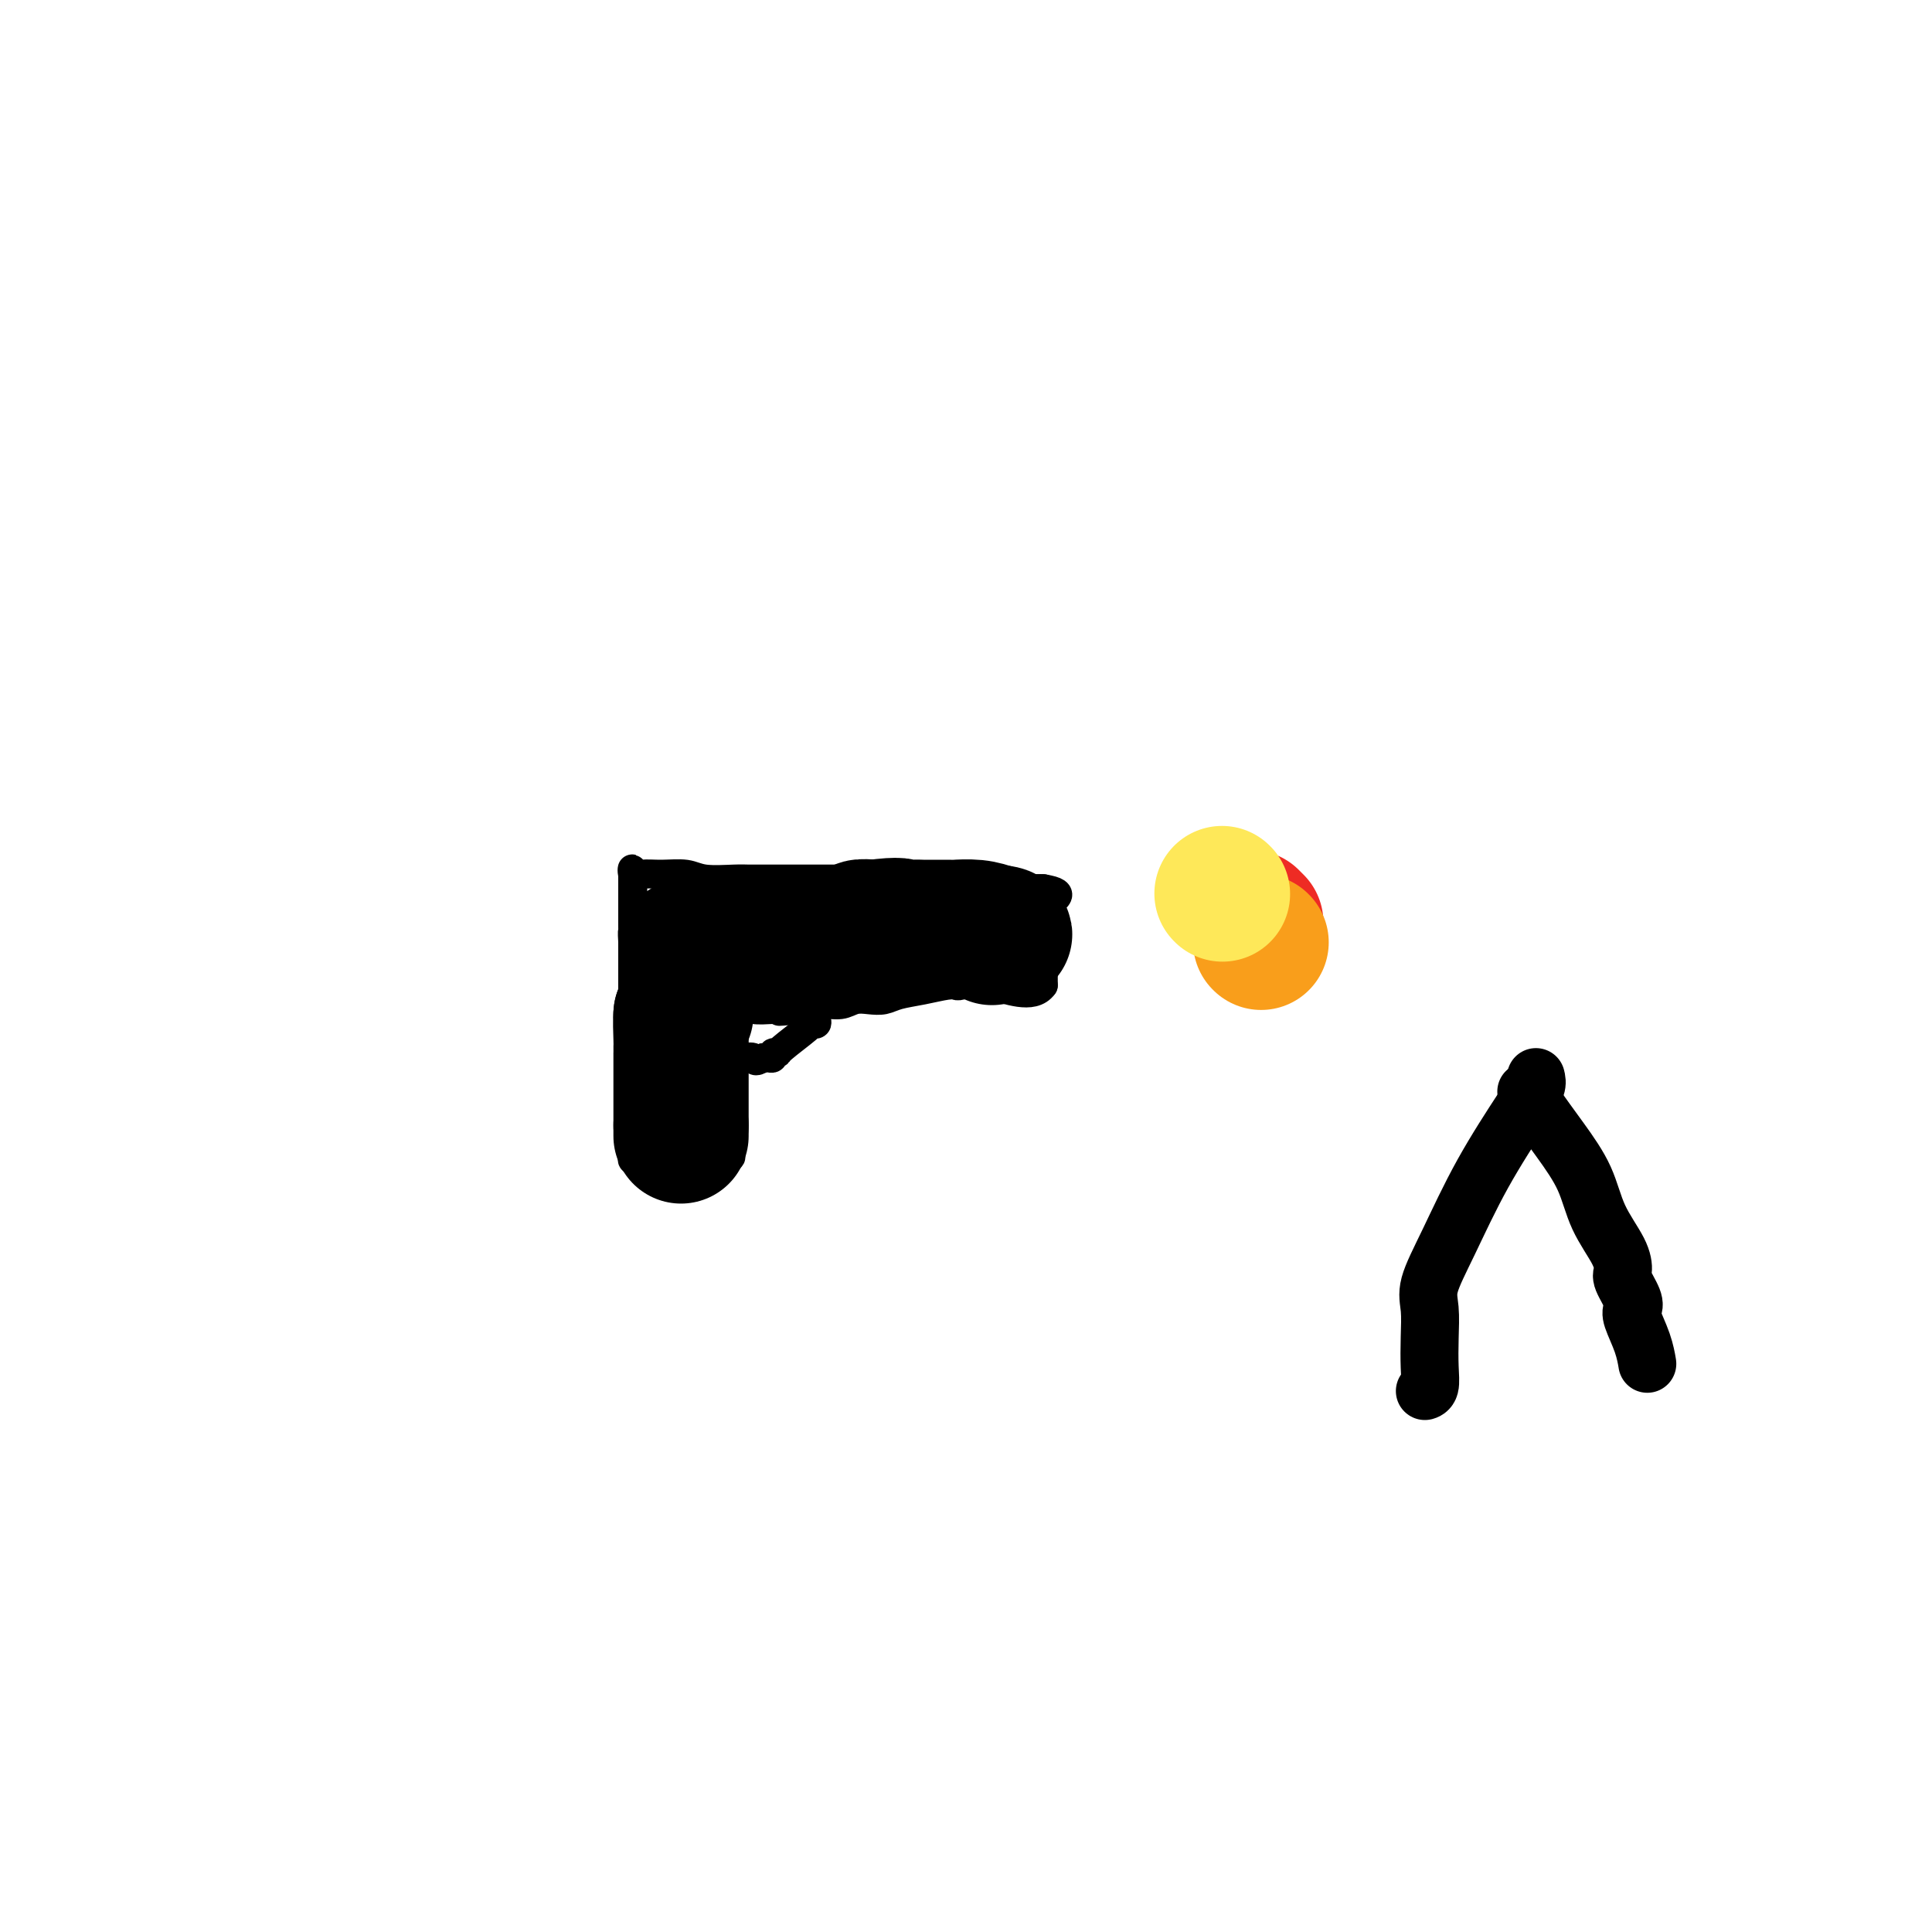 <svg viewBox='0 0 400 400' version='1.1' xmlns='http://www.w3.org/2000/svg' xmlns:xlink='http://www.w3.org/1999/xlink'><g fill='none' stroke='#000000' stroke-width='6' stroke-linecap='round' stroke-linejoin='round'><path d='M132,207c0.000,0.244 0.000,0.489 0,1c0.000,0.511 0.000,1.289 0,2c0.000,0.711 0.000,1.356 0,2'/><path d='M132,212c-0.226,0.990 -0.793,0.965 -1,1c-0.207,0.035 -0.056,0.129 0,1c0.056,0.871 0.015,2.518 0,3c-0.015,0.482 -0.004,-0.203 0,0c0.004,0.203 0.001,1.294 0,2c-0.001,0.706 -0.000,1.028 0,1c0.000,-0.028 0.000,-0.407 0,0c-0.000,0.407 -0.000,1.601 0,2c0.000,0.399 0.000,0.003 0,0c-0.000,-0.003 -0.000,0.388 0,1c0.000,0.612 0.000,1.444 0,2c-0.000,0.556 -0.000,0.834 0,1c0.000,0.166 0.000,0.220 0,1c-0.000,0.780 -0.000,2.287 0,3c0.000,0.713 0.000,0.632 0,1c-0.000,0.368 -0.000,1.184 0,2'/><path d='M131,233c-0.155,3.424 -0.041,1.485 0,1c0.041,-0.485 0.010,0.483 0,1c-0.010,0.517 0.000,0.583 0,1c0.000,0.417 -0.010,1.184 0,2c0.010,0.816 0.041,1.681 0,2c-0.041,0.319 -0.155,0.091 0,0c0.155,-0.091 0.577,-0.046 1,0'/><path d='M132,240c0.831,1.083 2.410,0.290 4,0c1.590,-0.290 3.192,-0.078 4,0c0.808,0.078 0.822,0.021 1,0c0.178,-0.021 0.521,-0.006 1,0c0.479,0.006 1.095,0.001 2,0c0.905,-0.001 2.098,-0.000 3,0c0.902,0.000 1.512,0.000 2,0c0.488,-0.000 0.854,-0.000 1,0c0.146,0.000 0.073,0.000 0,0'/><path d='M150,240c2.724,-0.333 0.534,-1.167 0,-2c-0.534,-0.833 0.589,-1.665 1,-3c0.411,-1.335 0.110,-3.172 0,-4c-0.110,-0.828 -0.030,-0.645 0,-1c0.030,-0.355 0.008,-1.247 0,-2c-0.008,-0.753 -0.002,-1.366 0,-2c0.002,-0.634 0.001,-1.287 0,-2c-0.001,-0.713 -0.000,-1.486 0,-2c0.000,-0.514 0.000,-0.771 0,-1c-0.000,-0.229 -0.000,-0.432 0,-1c0.000,-0.568 0.000,-1.503 0,-2c-0.000,-0.497 -0.000,-0.556 0,-1c0.000,-0.444 0.000,-1.274 0,-2c-0.000,-0.726 -0.000,-1.349 0,-2c0.000,-0.651 0.000,-1.329 0,-2c-0.000,-0.671 -0.000,-1.336 0,-2'/><path d='M151,209c0.156,-4.822 0.044,-1.378 0,0c-0.044,1.378 -0.022,0.689 0,0'/><path d='M132,209c-0.423,-0.057 -0.845,-0.114 -1,0c-0.155,0.114 -0.041,0.398 0,0c0.041,-0.398 0.011,-1.479 0,-2c-0.011,-0.521 -0.003,-0.481 0,-1c0.003,-0.519 0.001,-1.596 0,-2c-0.001,-0.404 -0.000,-0.135 0,0c0.000,0.135 0.000,0.134 0,0c-0.000,-0.134 -0.000,-0.402 0,-1c0.000,-0.598 0.000,-1.525 0,-2c-0.000,-0.475 -0.000,-0.499 0,-1c0.000,-0.501 0.000,-1.481 0,-2c-0.000,-0.519 -0.000,-0.577 0,-1c0.000,-0.423 0.000,-1.212 0,-2'/><path d='M131,195c-0.155,-2.563 -0.041,-1.971 0,-2c0.041,-0.029 0.011,-0.680 0,-1c-0.011,-0.320 -0.003,-0.309 0,-1c0.003,-0.691 0.001,-2.084 0,-3c-0.001,-0.916 -0.000,-1.355 0,-2c0.000,-0.645 0.000,-1.497 0,-2c-0.000,-0.503 -0.000,-0.657 0,-1c0.000,-0.343 0.000,-0.877 0,-1c-0.000,-0.123 -0.000,0.163 0,0c0.000,-0.163 0.000,-0.776 0,-1c-0.000,-0.224 -0.000,-0.060 0,0c0.000,0.060 0.000,0.017 0,0c-0.000,-0.017 -0.000,-0.009 0,0'/><path d='M131,181c-0.075,-2.165 -0.263,-0.576 0,0c0.263,0.576 0.977,0.140 2,0c1.023,-0.140 2.357,0.015 4,0c1.643,-0.015 3.596,-0.200 5,0c1.404,0.200 2.259,0.786 4,1c1.741,0.214 4.368,0.057 6,0c1.632,-0.057 2.270,-0.015 3,0c0.730,0.015 1.553,0.004 2,0c0.447,-0.004 0.518,-0.001 1,0c0.482,0.001 1.377,0.000 2,0c0.623,-0.000 0.975,-0.000 2,0c1.025,0.000 2.722,0.000 4,0c1.278,-0.000 2.136,-0.000 3,0c0.864,0.000 1.733,0.000 3,0c1.267,-0.000 2.934,-0.000 4,0c1.066,0.000 1.533,0.000 2,0'/><path d='M178,182c8.421,0.156 5.974,0.046 6,0c0.026,-0.046 2.524,-0.027 5,0c2.476,0.027 4.930,0.064 7,0c2.070,-0.064 3.755,-0.227 5,0c1.245,0.227 2.050,0.846 3,1c0.950,0.154 2.044,-0.155 3,0c0.956,0.155 1.773,0.774 3,1c1.227,0.226 2.865,0.061 4,0c1.135,-0.061 1.767,-0.016 2,0c0.233,0.016 0.067,0.005 0,0c-0.067,-0.005 -0.033,-0.002 0,0'/><path d='M216,184c5.879,0.937 1.575,2.278 0,4c-1.575,1.722 -0.422,3.824 0,5c0.422,1.176 0.113,1.425 0,2c-0.113,0.575 -0.030,1.477 0,2c0.030,0.523 0.008,0.669 0,1c-0.008,0.331 -0.002,0.848 0,1c0.002,0.152 0.001,-0.062 0,0c-0.001,0.062 -0.000,0.398 0,1c0.000,0.602 0.000,1.470 0,2c-0.000,0.530 -0.000,0.723 0,1c0.000,0.277 0.000,0.639 0,1'/><path d='M216,204c-2.143,3.094 -7.502,0.829 -11,0c-3.498,-0.829 -5.137,-0.223 -6,0c-0.863,0.223 -0.950,0.063 -1,0c-0.050,-0.063 -0.065,-0.028 0,0c0.065,0.028 0.208,0.050 0,0c-0.208,-0.050 -0.769,-0.171 -2,0c-1.231,0.171 -3.134,0.633 -5,1c-1.866,0.367 -3.695,0.638 -5,1c-1.305,0.362 -2.085,0.814 -3,1c-0.915,0.186 -1.966,0.106 -3,0c-1.034,-0.106 -2.052,-0.239 -3,0c-0.948,0.239 -1.826,0.848 -3,1c-1.174,0.152 -2.645,-0.155 -4,0c-1.355,0.155 -2.596,0.773 -3,1c-0.404,0.227 0.027,0.065 0,0c-0.027,-0.065 -0.514,-0.032 -1,0'/><path d='M166,209c-8.161,0.772 -3.563,0.203 -2,0c1.563,-0.203 0.089,-0.040 -1,0c-1.089,0.040 -1.795,-0.042 -3,0c-1.205,0.042 -2.911,0.207 -4,0c-1.089,-0.207 -1.563,-0.787 -2,-1c-0.437,-0.213 -0.839,-0.061 -1,0c-0.161,0.061 -0.080,0.030 0,0'/><path d='M169,211c0.122,0.423 0.244,0.846 0,1c-0.244,0.154 -0.854,0.040 -1,0c-0.146,-0.040 0.172,-0.007 -1,1c-1.172,1.007 -3.834,2.988 -5,4c-1.166,1.012 -0.837,1.056 -1,1c-0.163,-0.056 -0.817,-0.211 -1,0c-0.183,0.211 0.105,0.788 0,1c-0.105,0.212 -0.601,0.061 -1,0c-0.399,-0.061 -0.699,-0.030 -1,0'/><path d='M158,219c-2.045,1.238 -1.659,0.332 -2,0c-0.341,-0.332 -1.411,-0.089 -2,0c-0.589,0.089 -0.697,0.024 -1,0c-0.303,-0.024 -0.801,-0.007 -1,0c-0.199,0.007 -0.100,0.003 0,0'/></g>
<g fill='none' stroke='#000000' stroke-width='28' stroke-linecap='round' stroke-linejoin='round'><path d='M142,196c0.000,0.000 0.100,0.100 0.1,0.1'/><path d='M142,196c0.000,0.000 0.100,0.100 0.1,0.1'/><path d='M151,197c0.000,0.000 1.000,0.000 1,0'/><path d='M152,197c0.169,0.000 0.091,0.001 1,0c0.909,-0.001 2.803,-0.003 4,0c1.197,0.003 1.696,0.012 2,0c0.304,-0.012 0.412,-0.046 1,0c0.588,0.046 1.655,0.171 2,0c0.345,-0.171 -0.033,-0.638 1,-1c1.033,-0.362 3.476,-0.619 5,-1c1.524,-0.381 2.129,-0.886 3,-1c0.871,-0.114 2.007,0.162 3,0c0.993,-0.162 1.843,-0.762 2,-1c0.157,-0.238 -0.381,-0.115 0,0c0.381,0.115 1.679,0.223 2,0c0.321,-0.223 -0.337,-0.778 0,-1c0.337,-0.222 1.668,-0.111 3,0'/><path d='M181,192c5.754,-0.774 5.639,-0.207 6,0c0.361,0.207 1.198,0.056 2,0c0.802,-0.056 1.568,-0.015 2,0c0.432,0.015 0.529,0.004 1,0c0.471,-0.004 1.315,-0.002 2,0c0.685,0.002 1.211,0.003 2,0c0.789,-0.003 1.840,-0.011 2,0c0.160,0.011 -0.572,0.041 0,0c0.572,-0.041 2.449,-0.155 4,0c1.551,0.155 2.775,0.577 4,1'/><path d='M206,193c3.889,0.378 1.111,0.822 0,1c-1.111,0.178 -0.556,0.089 0,0'/><path d='M142,210c0.000,0.000 -1.000,0.000 -1,0'/><path d='M141,210c-0.155,1.029 -0.041,3.602 0,5c0.041,1.398 0.011,1.621 0,2c-0.011,0.379 -0.003,0.912 0,1c0.003,0.088 0.001,-0.270 0,0c-0.001,0.270 -0.000,1.168 0,2c0.000,0.832 0.000,1.599 0,2c-0.000,0.401 -0.000,0.436 0,1c0.000,0.564 0.000,1.656 0,3c-0.000,1.344 -0.000,2.939 0,4c0.000,1.061 0.000,1.589 0,2c-0.000,0.411 -0.000,0.706 0,1'/><path d='M141,233c0.000,3.833 0.000,1.917 0,0'/></g>
<g fill='none' stroke='#EE2B24' stroke-width='28' stroke-linecap='round' stroke-linejoin='round'><path d='M259,190c0.417,0.417 0.833,0.833 1,1c0.167,0.167 0.083,0.083 0,0'/></g>
<g fill='none' stroke='#F99E1B' stroke-width='28' stroke-linecap='round' stroke-linejoin='round'><path d='M261,195c0.000,0.000 0.100,0.100 0.1,0.1'/></g>
<g fill='none' stroke='#FEE859' stroke-width='28' stroke-linecap='round' stroke-linejoin='round'><path d='M253,185c0.000,0.000 0.100,0.100 0.1,0.1'/></g>
<g fill='none' stroke='#000000' stroke-width='12' stroke-linecap='round' stroke-linejoin='round'><path d='M318,223c0.145,0.577 0.290,1.154 0,2c-0.290,0.846 -1.016,1.960 -3,5c-1.984,3.040 -5.225,8.005 -8,13c-2.775,4.995 -5.084,10.019 -7,14c-1.916,3.981 -3.441,6.919 -4,9c-0.559,2.081 -0.154,3.304 0,5c0.154,1.696 0.055,3.866 0,6c-0.055,2.134 -0.066,4.232 0,6c0.066,1.768 0.210,3.207 0,4c-0.210,0.793 -0.774,0.941 -1,1c-0.226,0.059 -0.113,0.030 0,0'/><path d='M316,226c0.425,0.357 0.850,0.715 1,1c0.150,0.285 0.026,0.498 1,2c0.974,1.502 3.046,4.294 5,7c1.954,2.706 3.790,5.328 5,8c1.210,2.672 1.796,5.395 3,8c1.204,2.605 3.027,5.093 4,7c0.973,1.907 1.096,3.232 1,4c-0.096,0.768 -0.412,0.977 0,2c0.412,1.023 1.550,2.860 2,4c0.450,1.140 0.212,1.585 0,2c-0.212,0.415 -0.397,0.802 0,2c0.397,1.198 1.376,3.207 2,5c0.624,1.793 0.893,3.369 1,4c0.107,0.631 0.054,0.315 0,0'/></g>
</svg>